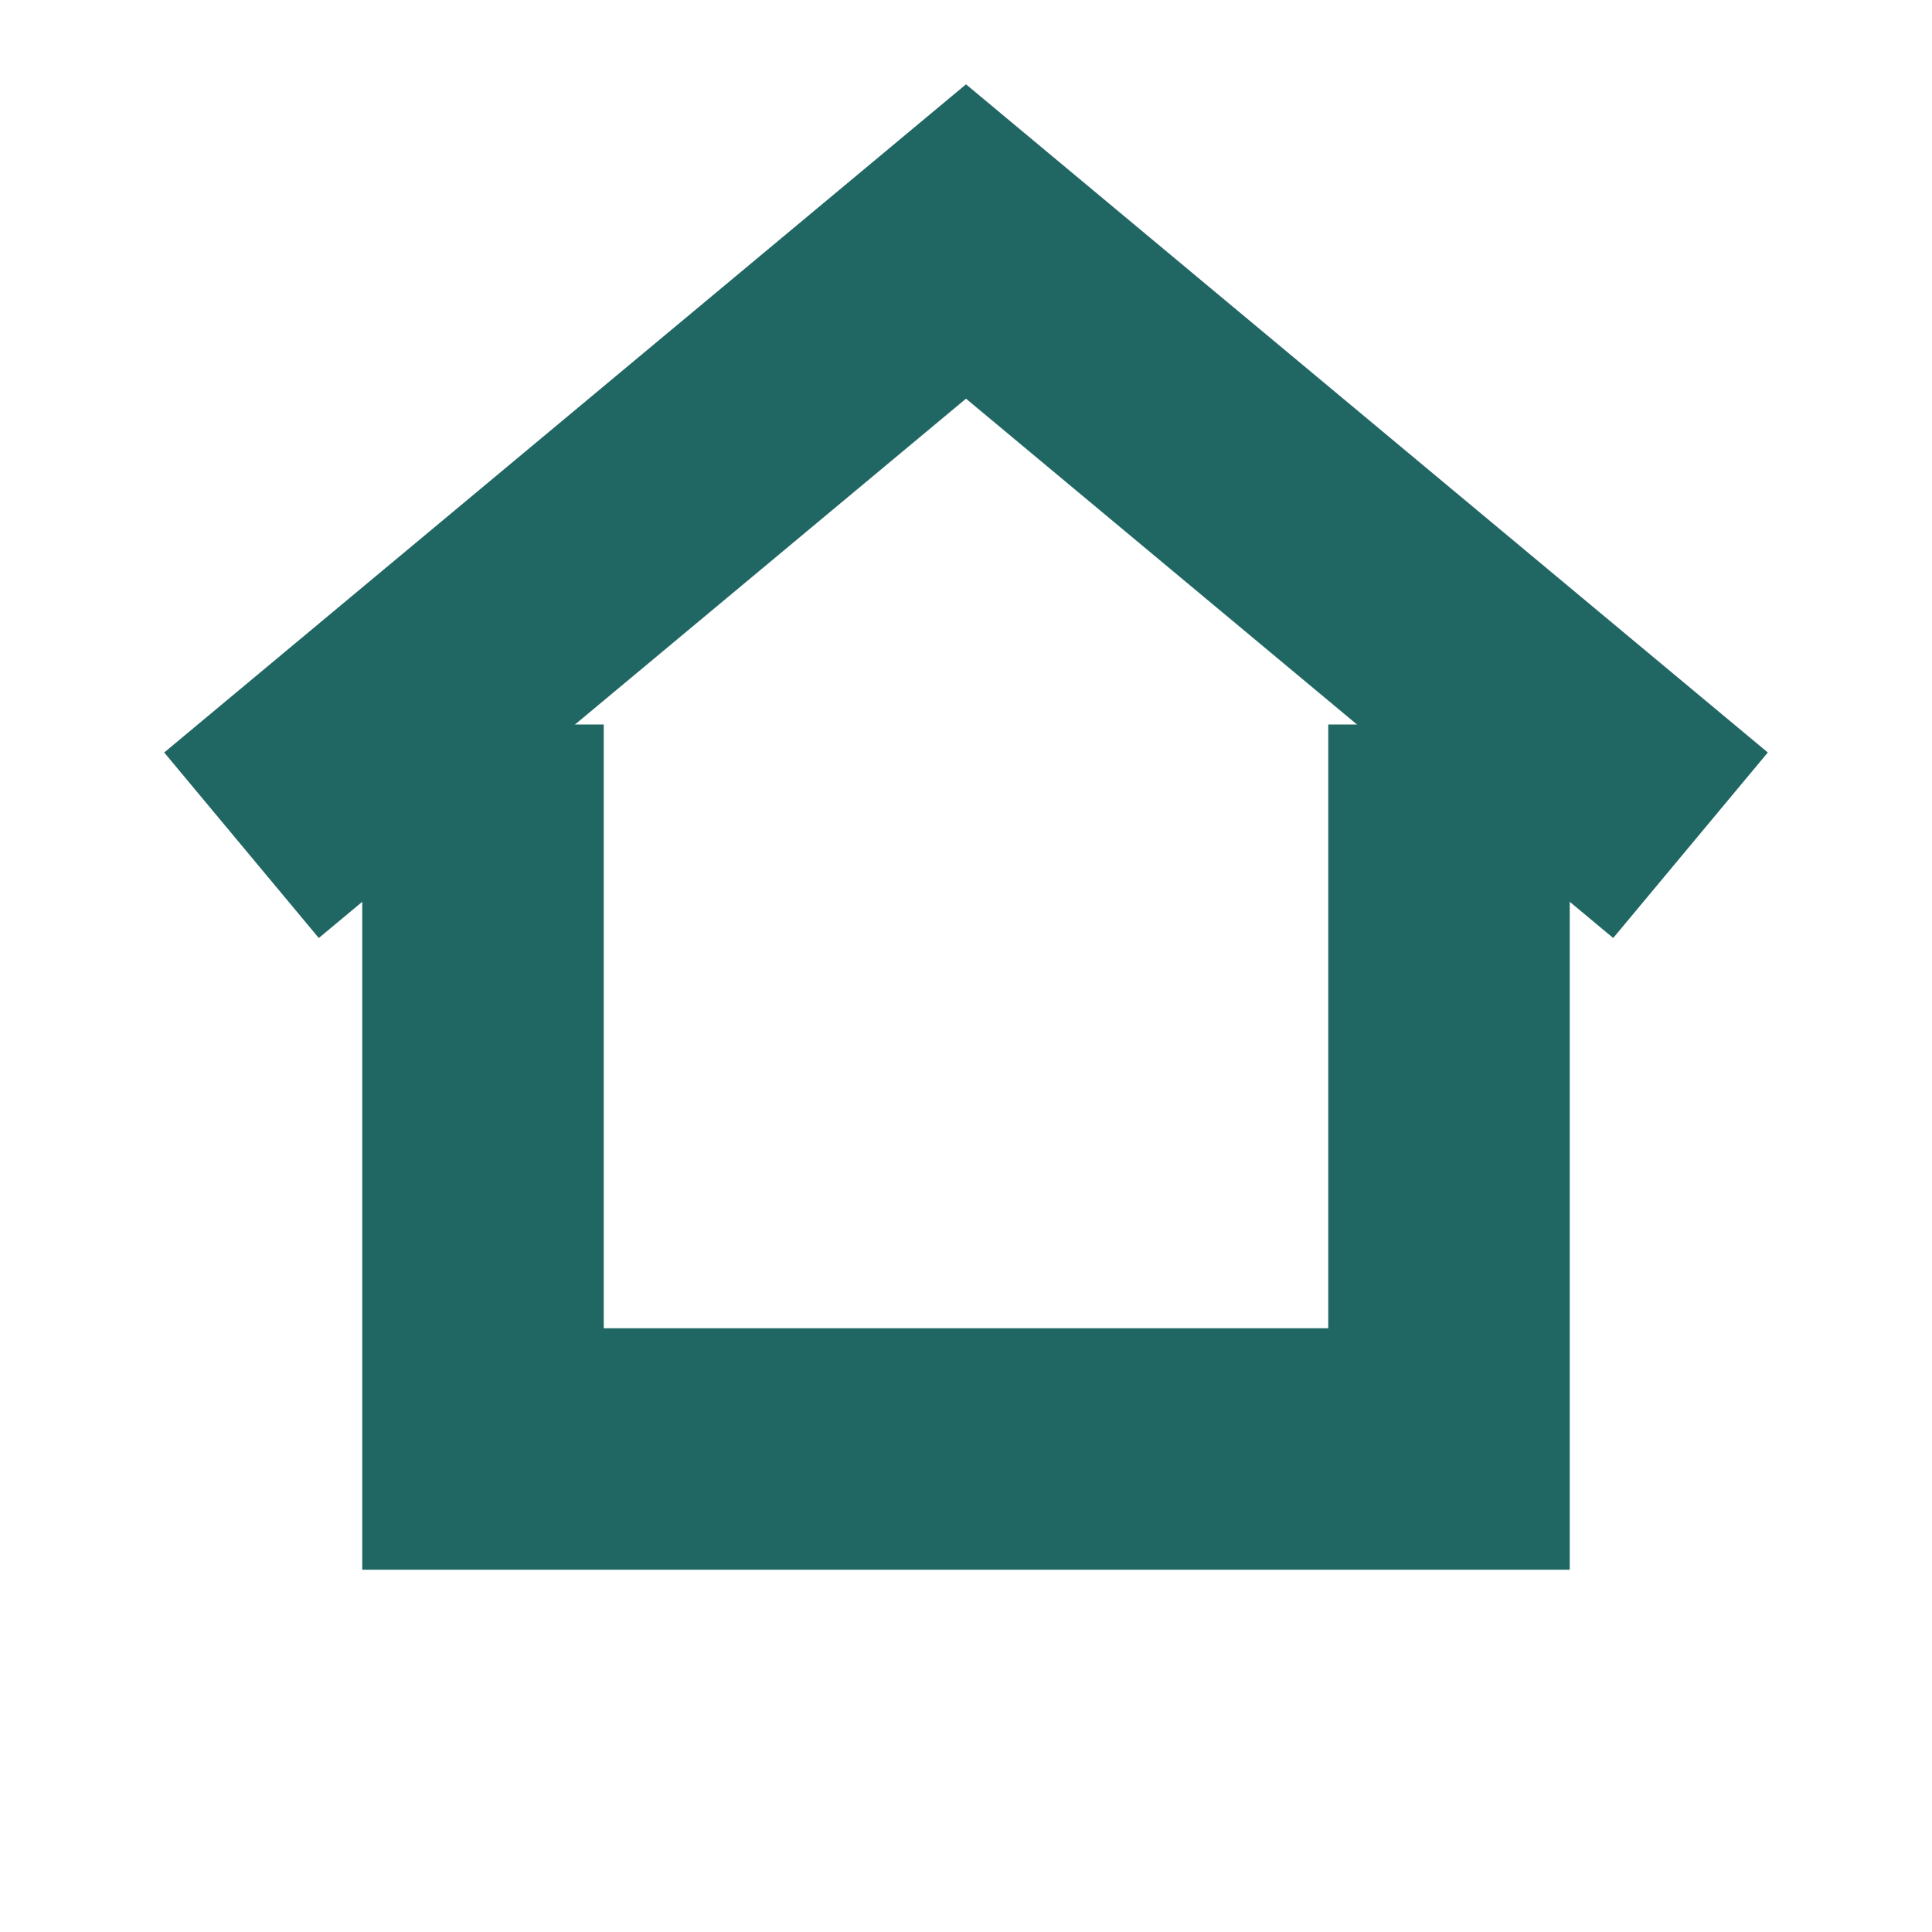 <svg width="16" height="16" viewBox="0 0 16 16" fill="none" xmlns="http://www.w3.org/2000/svg">
<path d="M4 6V12H12V6" stroke="#206764" stroke-width="2"/>
<path d="M2 7L8 2L14 7" stroke="#206764" stroke-width="2"/>
</svg>
